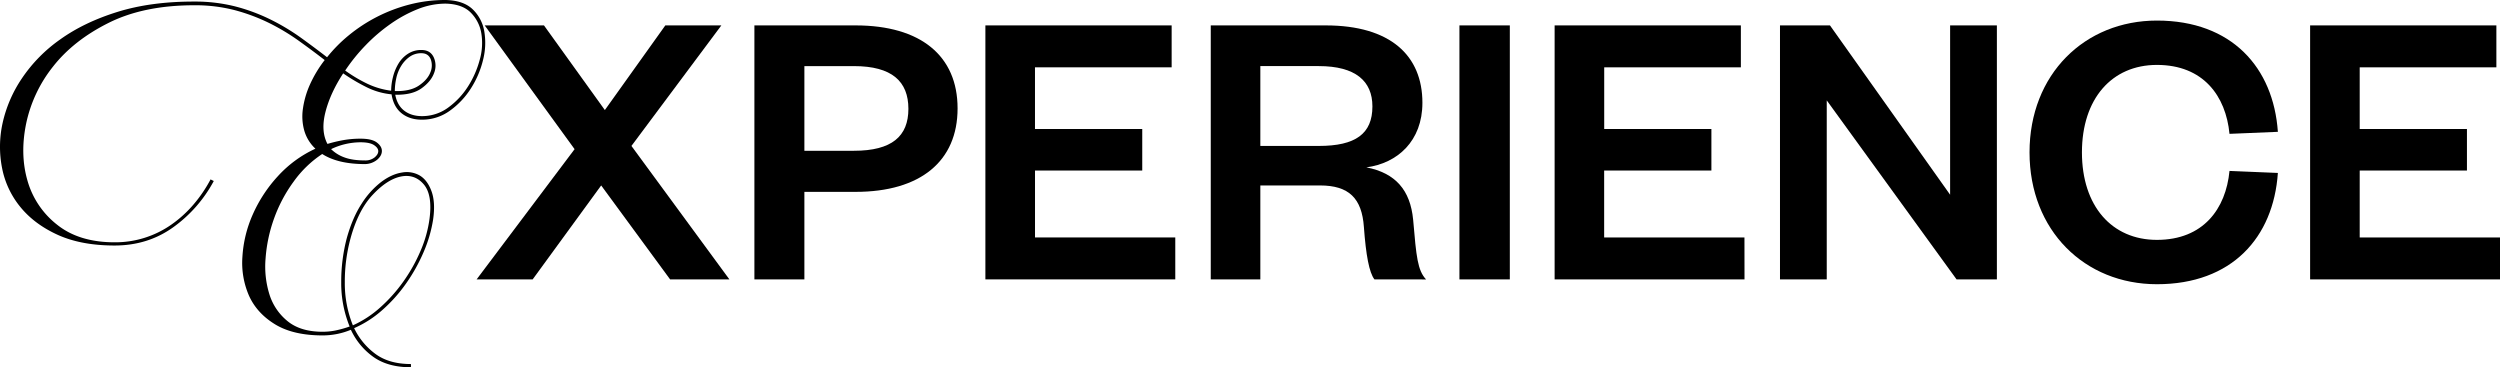 <svg xmlns="http://www.w3.org/2000/svg" viewBox="0 0 1897.57 278.77"><g id="Livello_2" data-name="Livello 2"><g id="titoli"><path d="M297.21,71.6a53.56,53.56,0,0,1-18.82-5.35,141.23,141.23,0,0,1-17.9-10.56q-9.8,15-13.47,29.38t1.53,24.17a108.55,108.55,0,0,1,12.24-2.91,74.93,74.93,0,0,1,12.85-1.07q8.57,0,12.4,2.91t3.82,6.43c0,2.34-1.17,4.54-3.52,6.58a14.94,14.94,0,0,1-9.33,3.36q-20.5,0-32.43-7.65a82.7,82.7,0,0,0-21.73,21,110.25,110.25,0,0,0-14.84,28,113.16,113.16,0,0,0-6.43,30.3,71.21,71.21,0,0,0,3.06,27.69A42.32,42.32,0,0,0,218.56,244q9.8,7.82,26.32,7.81a49.47,49.47,0,0,0,10.25-1.07,83.48,83.48,0,0,0,10.25-2.91A87.18,87.18,0,0,1,259,214.35a129.42,129.42,0,0,1,4.28-33.81q4.29-15.3,11.17-25.86a64,64,0,0,1,14.84-16.52q8-6,15.76-7.19a19.71,19.71,0,0,1,13.62,2.29q5.81,3.53,8.87,11.94t1.23,21.26a101.72,101.72,0,0,1-7.2,24.79,130.69,130.69,0,0,1-13.31,23.87,114.33,114.33,0,0,1-18.05,20.19,81.25,81.25,0,0,1-21.42,13.77A52.26,52.26,0,0,0,285,268.67q10.39,7.63,26.92,7.65v2.45q-17.43,0-28.45-7.81a52.29,52.29,0,0,1-17.14-20.65,55.86,55.86,0,0,1-21.42,4.28q-22.33,0-36.11-8.41T189,224.45a62.38,62.38,0,0,1-5-29.53,92.44,92.44,0,0,1,7.8-32,106.43,106.43,0,0,1,19-29.06,88.56,88.56,0,0,1,28.61-21A30.28,30.28,0,0,1,231,99.3a40,40,0,0,1-1.07-16.83,67.76,67.76,0,0,1,5.35-18.36,91.71,91.71,0,0,1,11.17-18.52q-9.48-7.34-19.74-14.68a163,163,0,0,0-22.18-13.32,141.74,141.74,0,0,0-26-9.79A119,119,0,0,0,147.27,4q-38,0-64.72,13.31T40.17,50.64a103.54,103.54,0,0,0-20.35,43.3q-4.76,23.27,1.07,43.3a64.89,64.89,0,0,0,22.49,33.35Q60.06,183.91,87,183.91a74.16,74.16,0,0,0,43.14-13.47,89.76,89.76,0,0,0,16.68-15.15,103.5,103.5,0,0,0,13-19.12l2.45,1.22a102.84,102.84,0,0,1-30.91,35.19Q112.08,186.35,87,186.35T44.14,178.4q-17.74-8-28.45-21A66.58,66.58,0,0,1,1.61,127.75a83.48,83.48,0,0,1,.31-34.11A98.78,98.78,0,0,1,16.6,59.52,113.77,113.77,0,0,1,45.83,29.83Q64,16.84,89.28,9t58-7.81a123.74,123.74,0,0,1,31.82,3.83A140.17,140.17,0,0,1,205.71,15a165.52,165.52,0,0,1,22.65,13.62q10.39,7.5,19.89,14.84a111.08,111.08,0,0,1,16.52-16.68A119.72,119.72,0,0,1,310.52,3.52,108.11,108.11,0,0,1,338.21,0q13.47.32,20.5,7a30.16,30.16,0,0,1,8.88,16.83,52.15,52.15,0,0,1-.92,21.57A70.8,70.8,0,0,1,357.49,67a60.55,60.55,0,0,1-15.76,16.83,35.79,35.79,0,0,1-20.35,7q-9.79.32-16.22-4.59T297.21,71.6ZM273.64,108a51.78,51.78,0,0,0-22.33,5.2,27.85,27.85,0,0,0,10.09,6.27q6.12,2.3,15.61,2.3a11.08,11.08,0,0,0,7.34-2.3q2.76-2.3,2.76-4.74t-3.21-4.59C281.75,108.73,278.34,108,273.64,108ZM266,181.15a125.2,125.2,0,0,0-4.28,33.2,85.44,85.44,0,0,0,6.12,32.59,80,80,0,0,0,20.81-13.62,116.19,116.19,0,0,0,17.59-19.73,124.06,124.06,0,0,0,13-23.26A91.45,91.45,0,0,0,326,166.16q2.44-18.36-4.44-26.32T304.24,134q-10.39,2.15-21.42,13.92T266,181.15ZM338.21,2.75a57.26,57.26,0,0,0-21,4.13A99.88,99.88,0,0,0,296.6,18.05a129.17,129.17,0,0,0-19,16.22A136.66,136.66,0,0,0,262,53.55a110.57,110.57,0,0,0,17,10.1,59.3,59.3,0,0,0,17.9,5.2,42.86,42.86,0,0,1,1.38-10.4,36.73,36.73,0,0,1,4.13-10.1,22.92,22.92,0,0,1,7.19-7.5,18.26,18.26,0,0,1,10.25-2.91q6.73,0,9.33,5.51a15.12,15.12,0,0,1,.31,11.94Q327.19,61.81,320,67t-20,4.9q1.53,8.27,7.19,12.39t14.23,3.83a33.29,33.29,0,0,0,19.13-6.73,58.59,58.59,0,0,0,14.68-15.76,71.67,71.67,0,0,0,8.88-20.2,46.23,46.23,0,0,0,1.22-20.2,28.92,28.92,0,0,0-8.11-15.75Q350.76,3.06,338.21,2.75ZM319.85,40.39a15,15,0,0,0-9,2.76,23.6,23.6,0,0,0-6.42,7,29.53,29.53,0,0,0-3.67,9.34,46.07,46.07,0,0,0-1.08,9.64q11.64.3,18.21-4.14t8.72-9.94a13.4,13.4,0,0,0,.31-10.1C325.66,41.92,323.32,40.39,319.85,40.39Z"></path><path d="M479.28,110.77l74.35,101.29h-45l-52.32-71.3-52,71.3H361.77l74.36-98.84L367.89,19.28h45l46.21,64.26L505,19.28h42.53Z"></path><path d="M610.55,212.06H572.61V19.28h76.8c49.27,0,77.42,22.95,77.42,63s-28.15,63.35-77.42,63.35H610.55Zm37.64-97.62c28.76,0,41.31-11,41.31-31.82S677,50.18,648.19,50.18H610.55v64.26Z"></path><path d="M892.07,212.06H747.94V19.28H889.31V51.1H785.58V97.92H867v31.52h-81.4v50.79H892.07Z"></path><path d="M1043.23,212.06c-4-5.2-6.43-18.36-8-39.78-1.53-21.73-11.32-31.52-33.35-31.52H956.63v71.3H919V19.28h87.21c49.27,0,73.44,22.95,73.44,58.75,0,29.07-19,45.9-42.53,49,22,4.28,33.35,17.14,35.5,39.78,2.44,28.46,3.36,38.25,9.79,45.29ZM1001,110.77c27.85,0,40.7-9.18,40.7-30,0-19.27-12.85-30.6-40.7-30.6H956.63v60.59Z"></path><path d="M1146,19.28V212.06h-38.25V19.28Z"></path><path d="M1324.13,212.06H1180V19.28h141.37V51.1H1217.64V97.92H1299v31.52h-81.4v50.79h106.49Z"></path><path d="M1480.19,147.8V19.28h35.5V212.06h-30.61L1386.55,76.19V212.06h-35.49V19.28H1389Z"></path><path d="M1637.17,15.61c56.91,0,88.43,35.8,91.8,84.45l-36.72,1.53c-2.76-28.76-19.89-52.32-55.08-52.32-34.28,0-56.92,25.7-56.92,66.4s22.64,66.4,56.92,66.4c35.19,0,52.32-23.56,55.08-52.33l36.72,1.53c-3.37,49-34.89,84.46-91.8,84.46-54.78,0-96.7-40.7-96.7-100.06S1582.39,15.61,1637.17,15.61Z"></path><path d="M1897.57,212.06H1753.44V19.28h141.38V51.1H1791.08V97.92h81.4v31.52h-81.4v50.79h106.49Z"></path></g></g></svg>